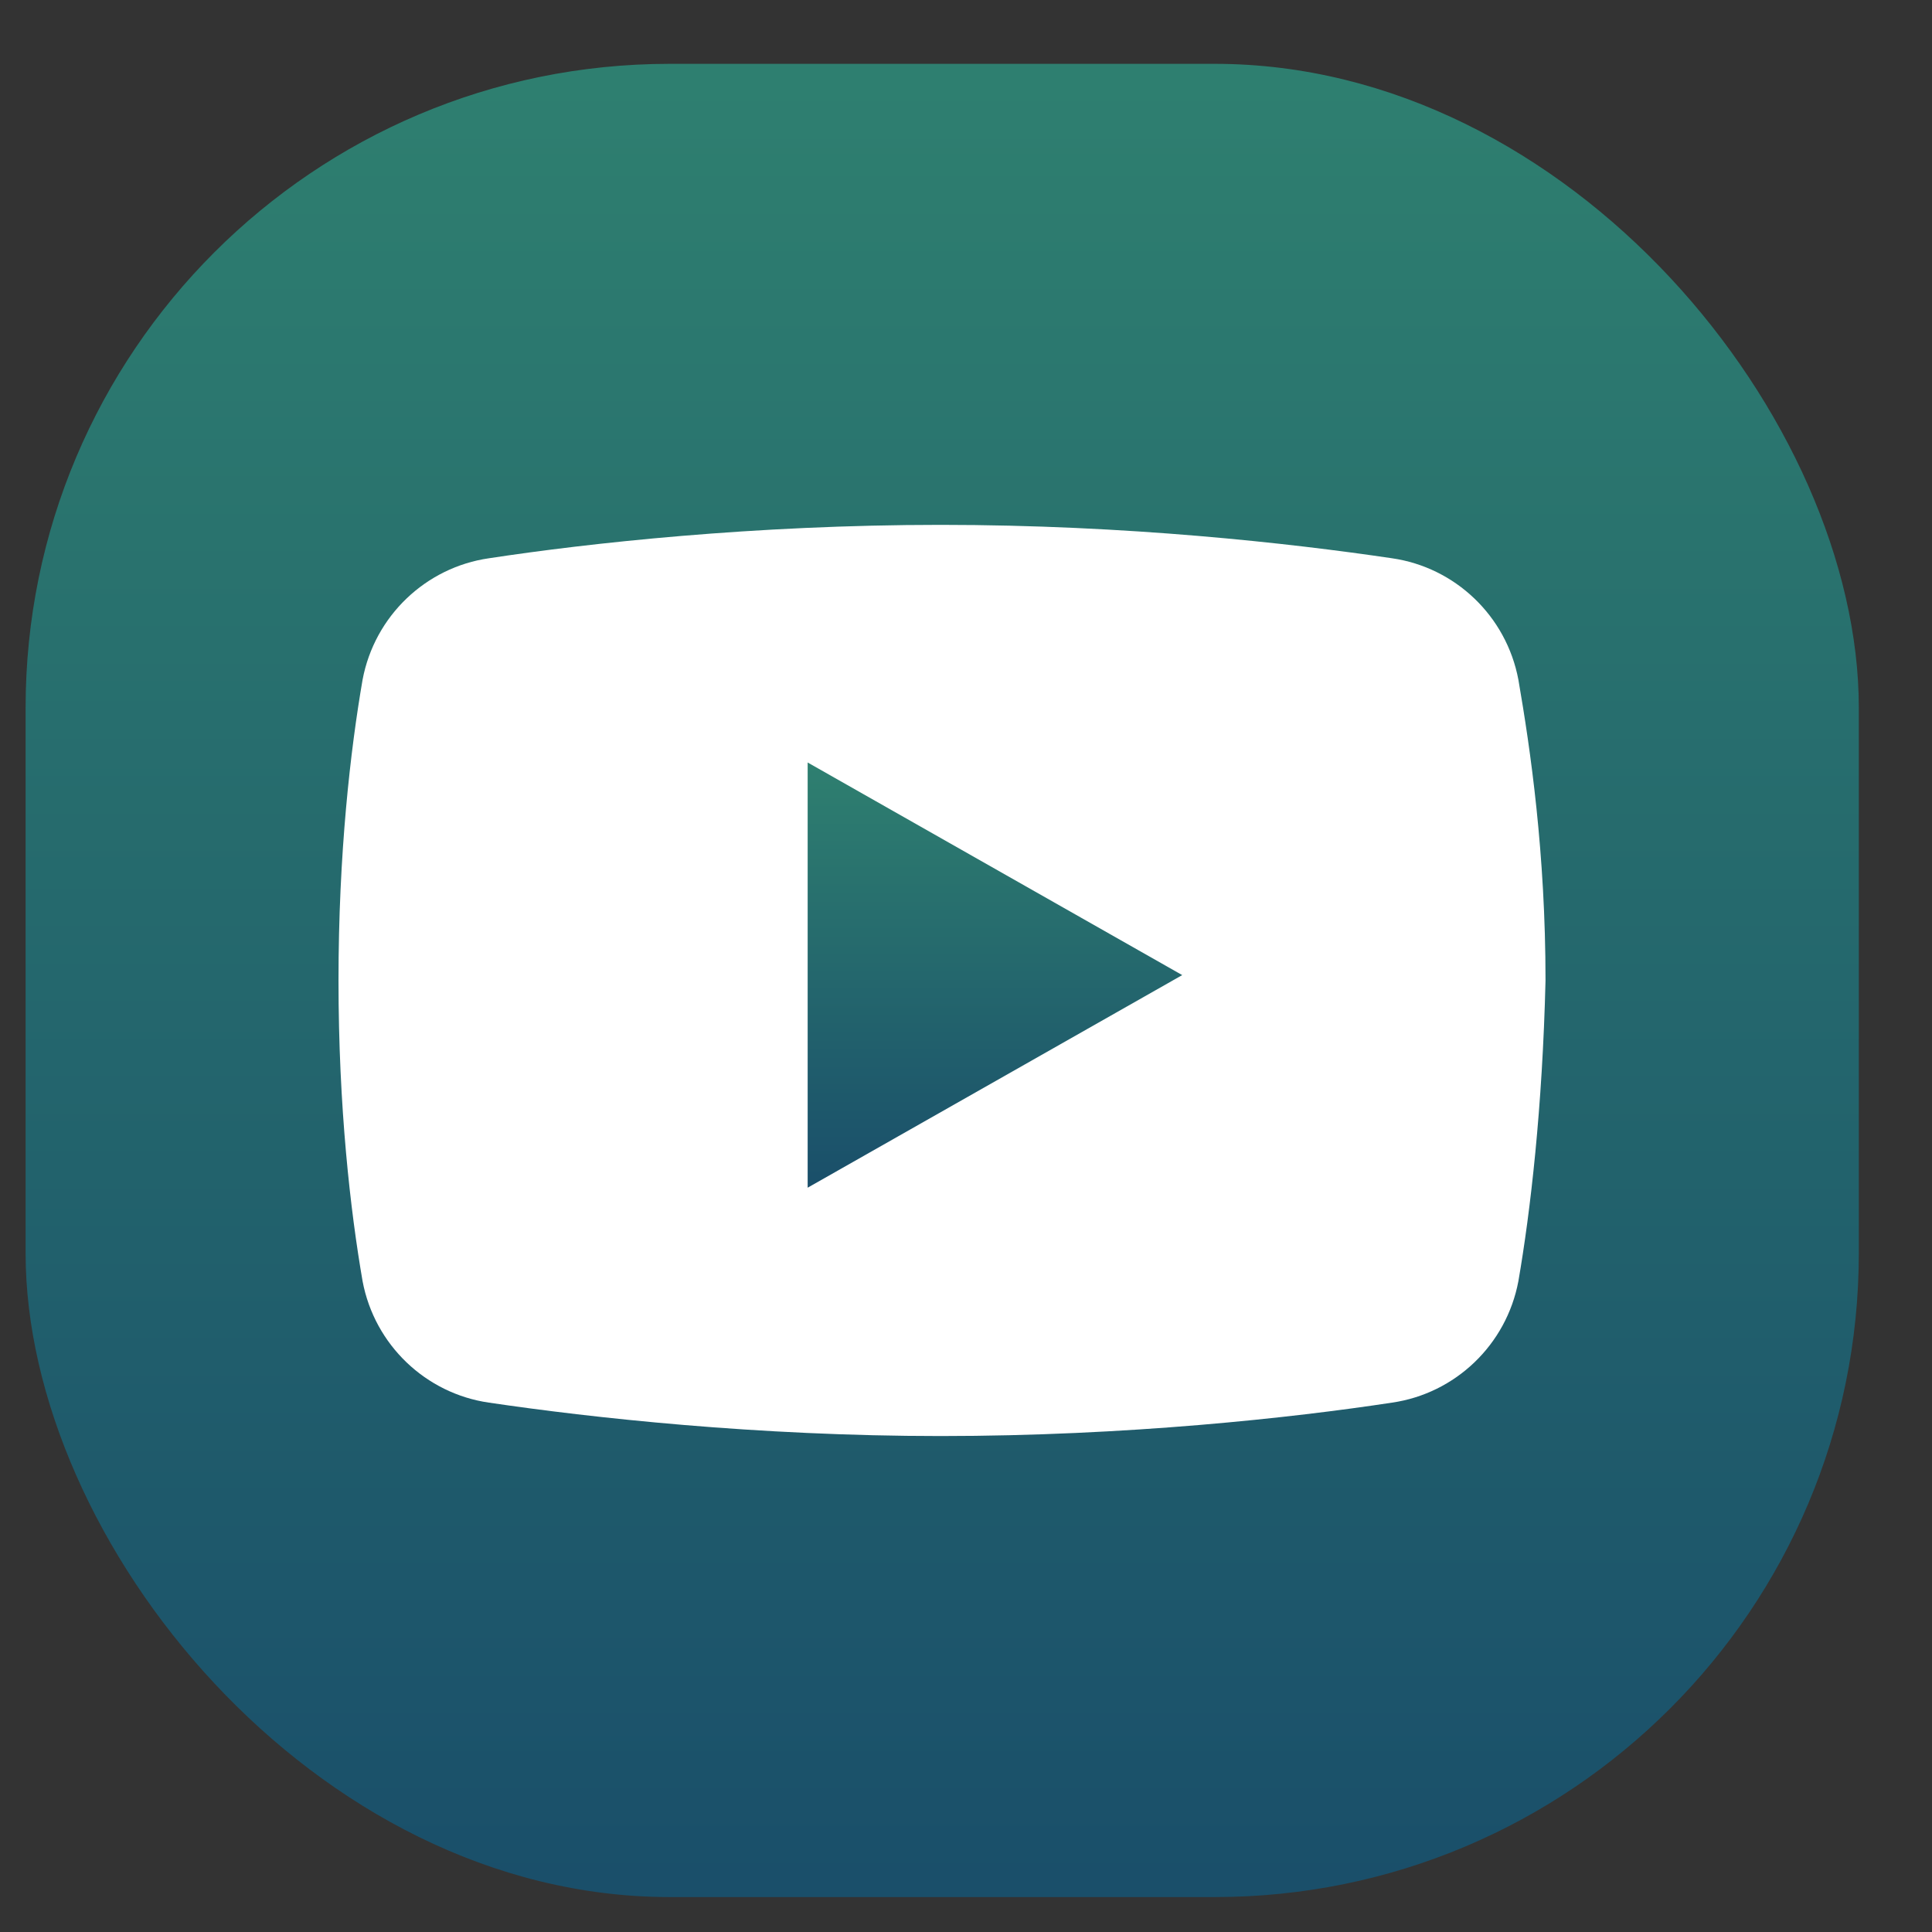 <svg width="24" height="24" viewBox="0 0 24 24" fill="none" xmlns="http://www.w3.org/2000/svg">
<rect x="0" y="0" width="24" height="24" fill="#333333" stroke="none"/>
<rect x="0.318" y="0.793" width="22.773" height="22.773" rx="8" fill="url(#paint0_linear_1_961)"/>
<path d="M18.862 15.915C18.713 16.707 18.077 17.311 17.292 17.424C16.058 17.612 14.001 17.839 11.683 17.839C9.402 17.839 7.346 17.612 6.074 17.424C5.289 17.311 4.653 16.707 4.504 15.915C4.354 15.047 4.205 13.764 4.205 12.18C4.205 10.595 4.354 9.312 4.504 8.444C4.653 7.652 5.289 7.048 6.074 6.935C7.308 6.747 9.365 6.52 11.683 6.52C14.001 6.52 16.02 6.747 17.292 6.935C18.077 7.048 18.713 7.652 18.862 8.444C19.012 9.312 19.199 10.595 19.199 12.18C19.161 13.764 19.012 15.047 18.862 15.915Z" fill="white"/>
<path d="M10.033 14.754V9.472L14.686 12.113L10.033 14.754Z" fill="url(#paint1_linear_1_961)"/>
<defs>
<linearGradient id="paint0_linear_1_961" x1="11.704" y1="-4.091" x2="11.704" y2="27.566" gradientUnits="userSpaceOnUse">
<stop stop-color="#338A71"/>
<stop offset="1" stop-color="#164669"/>
</linearGradient>
<linearGradient id="paint1_linear_1_961" x1="12.359" y1="8.34" x2="12.359" y2="15.682" gradientUnits="userSpaceOnUse">
<stop stop-color="#338A71"/>
<stop offset="1" stop-color="#164669"/>
</linearGradient>
</defs>
</svg>
